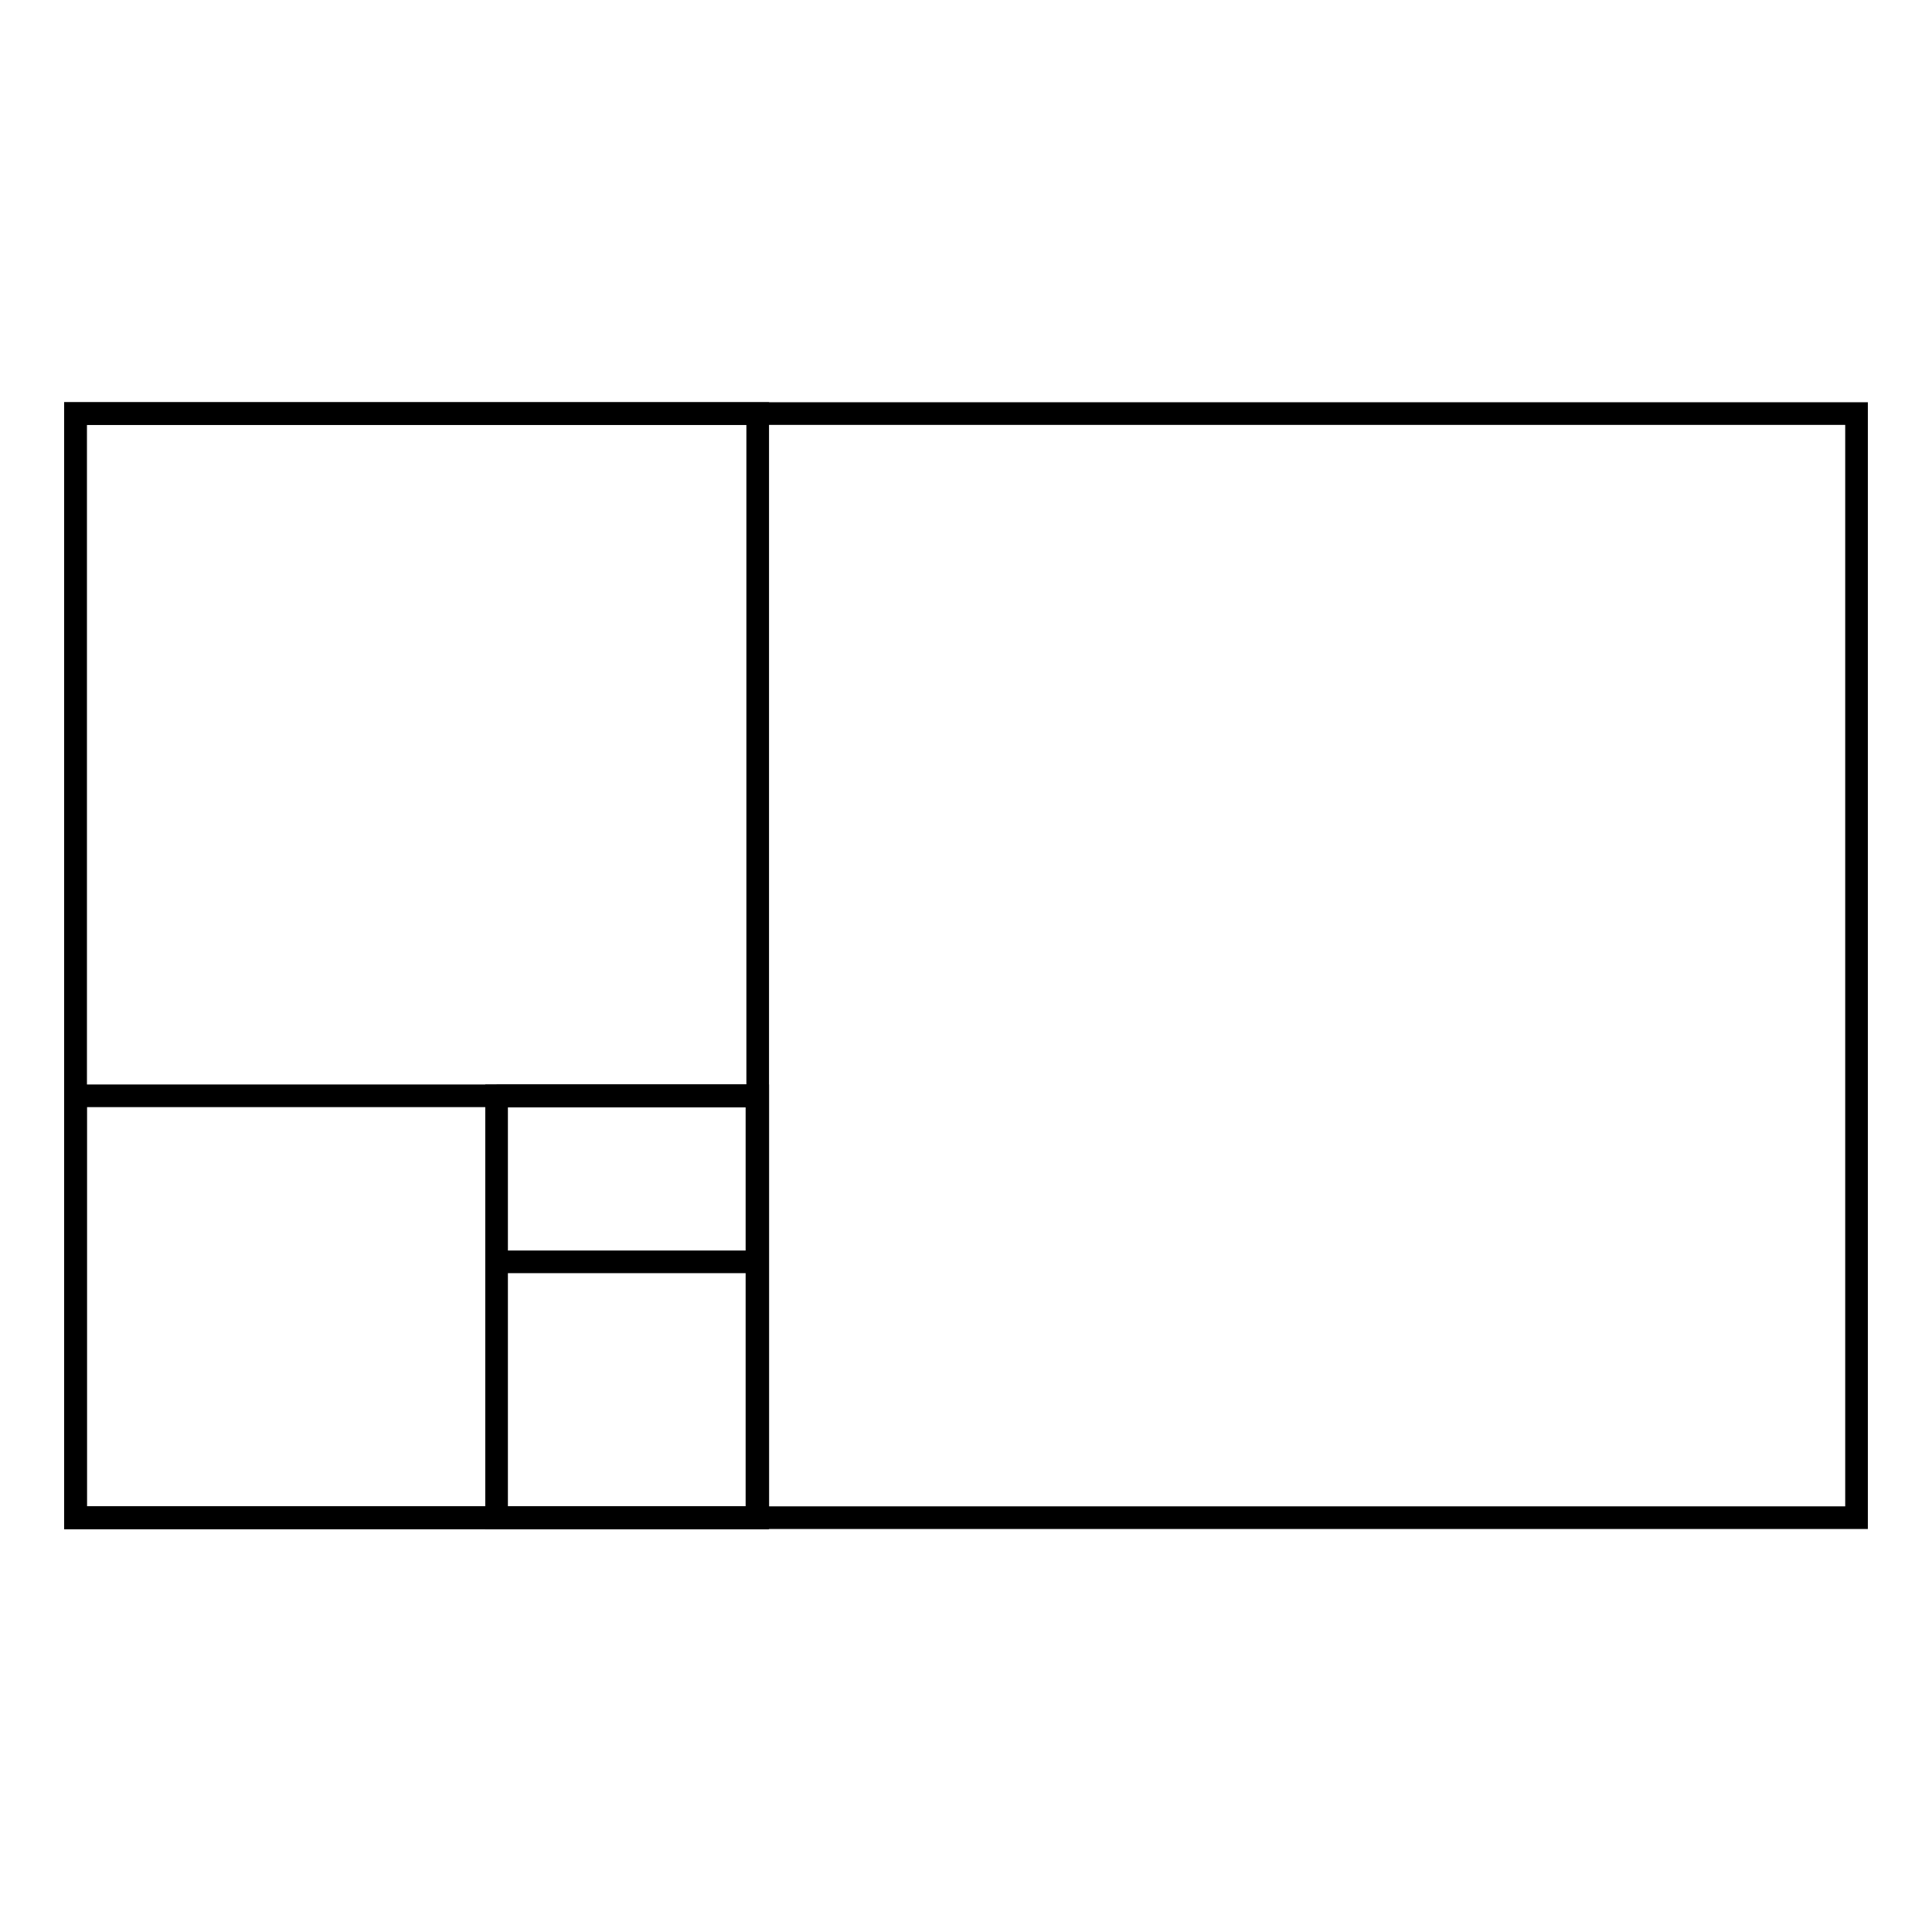 <?xml version="1.0" encoding="utf-8"?>
<!-- Svg Vector Icons : http://www.onlinewebfonts.com/icon -->
<!DOCTYPE svg PUBLIC "-//W3C//DTD SVG 1.1//EN" "http://www.w3.org/Graphics/SVG/1.1/DTD/svg11.dtd">
<svg version="1.1" xmlns="http://www.w3.org/2000/svg" xmlns:xlink="http://www.w3.org/1999/xlink" x="0px" y="0px" viewBox="0 0 256 256" enable-background="new 0 0 256 256" xml:space="preserve">
<g><g><path stroke-width="3" fill-opacity="0" stroke="#000000"  d="M10,54.8h236v146.3H10V54.8z"/><path stroke-width="3" fill-opacity="0" stroke="#000000"  d="M10,54.8h90.4v146.3H10V54.8z"/><path stroke-width="3" fill-opacity="0" stroke="#000000"  d="M10,145.2h90.4v55.9H10V145.2z"/><path stroke-width="3" fill-opacity="0" stroke="#000000"  d="M65.8,145.2h34.5v55.9H65.8V145.2z"/><path stroke-width="3" fill-opacity="0" stroke="#000000"  d="M65.8,145.2h34.5H65.8z"/><path stroke-width="3" fill-opacity="0" stroke="#000000"  d="M100.4,167.2H65.8H100.4z"/></g></g>
</svg>